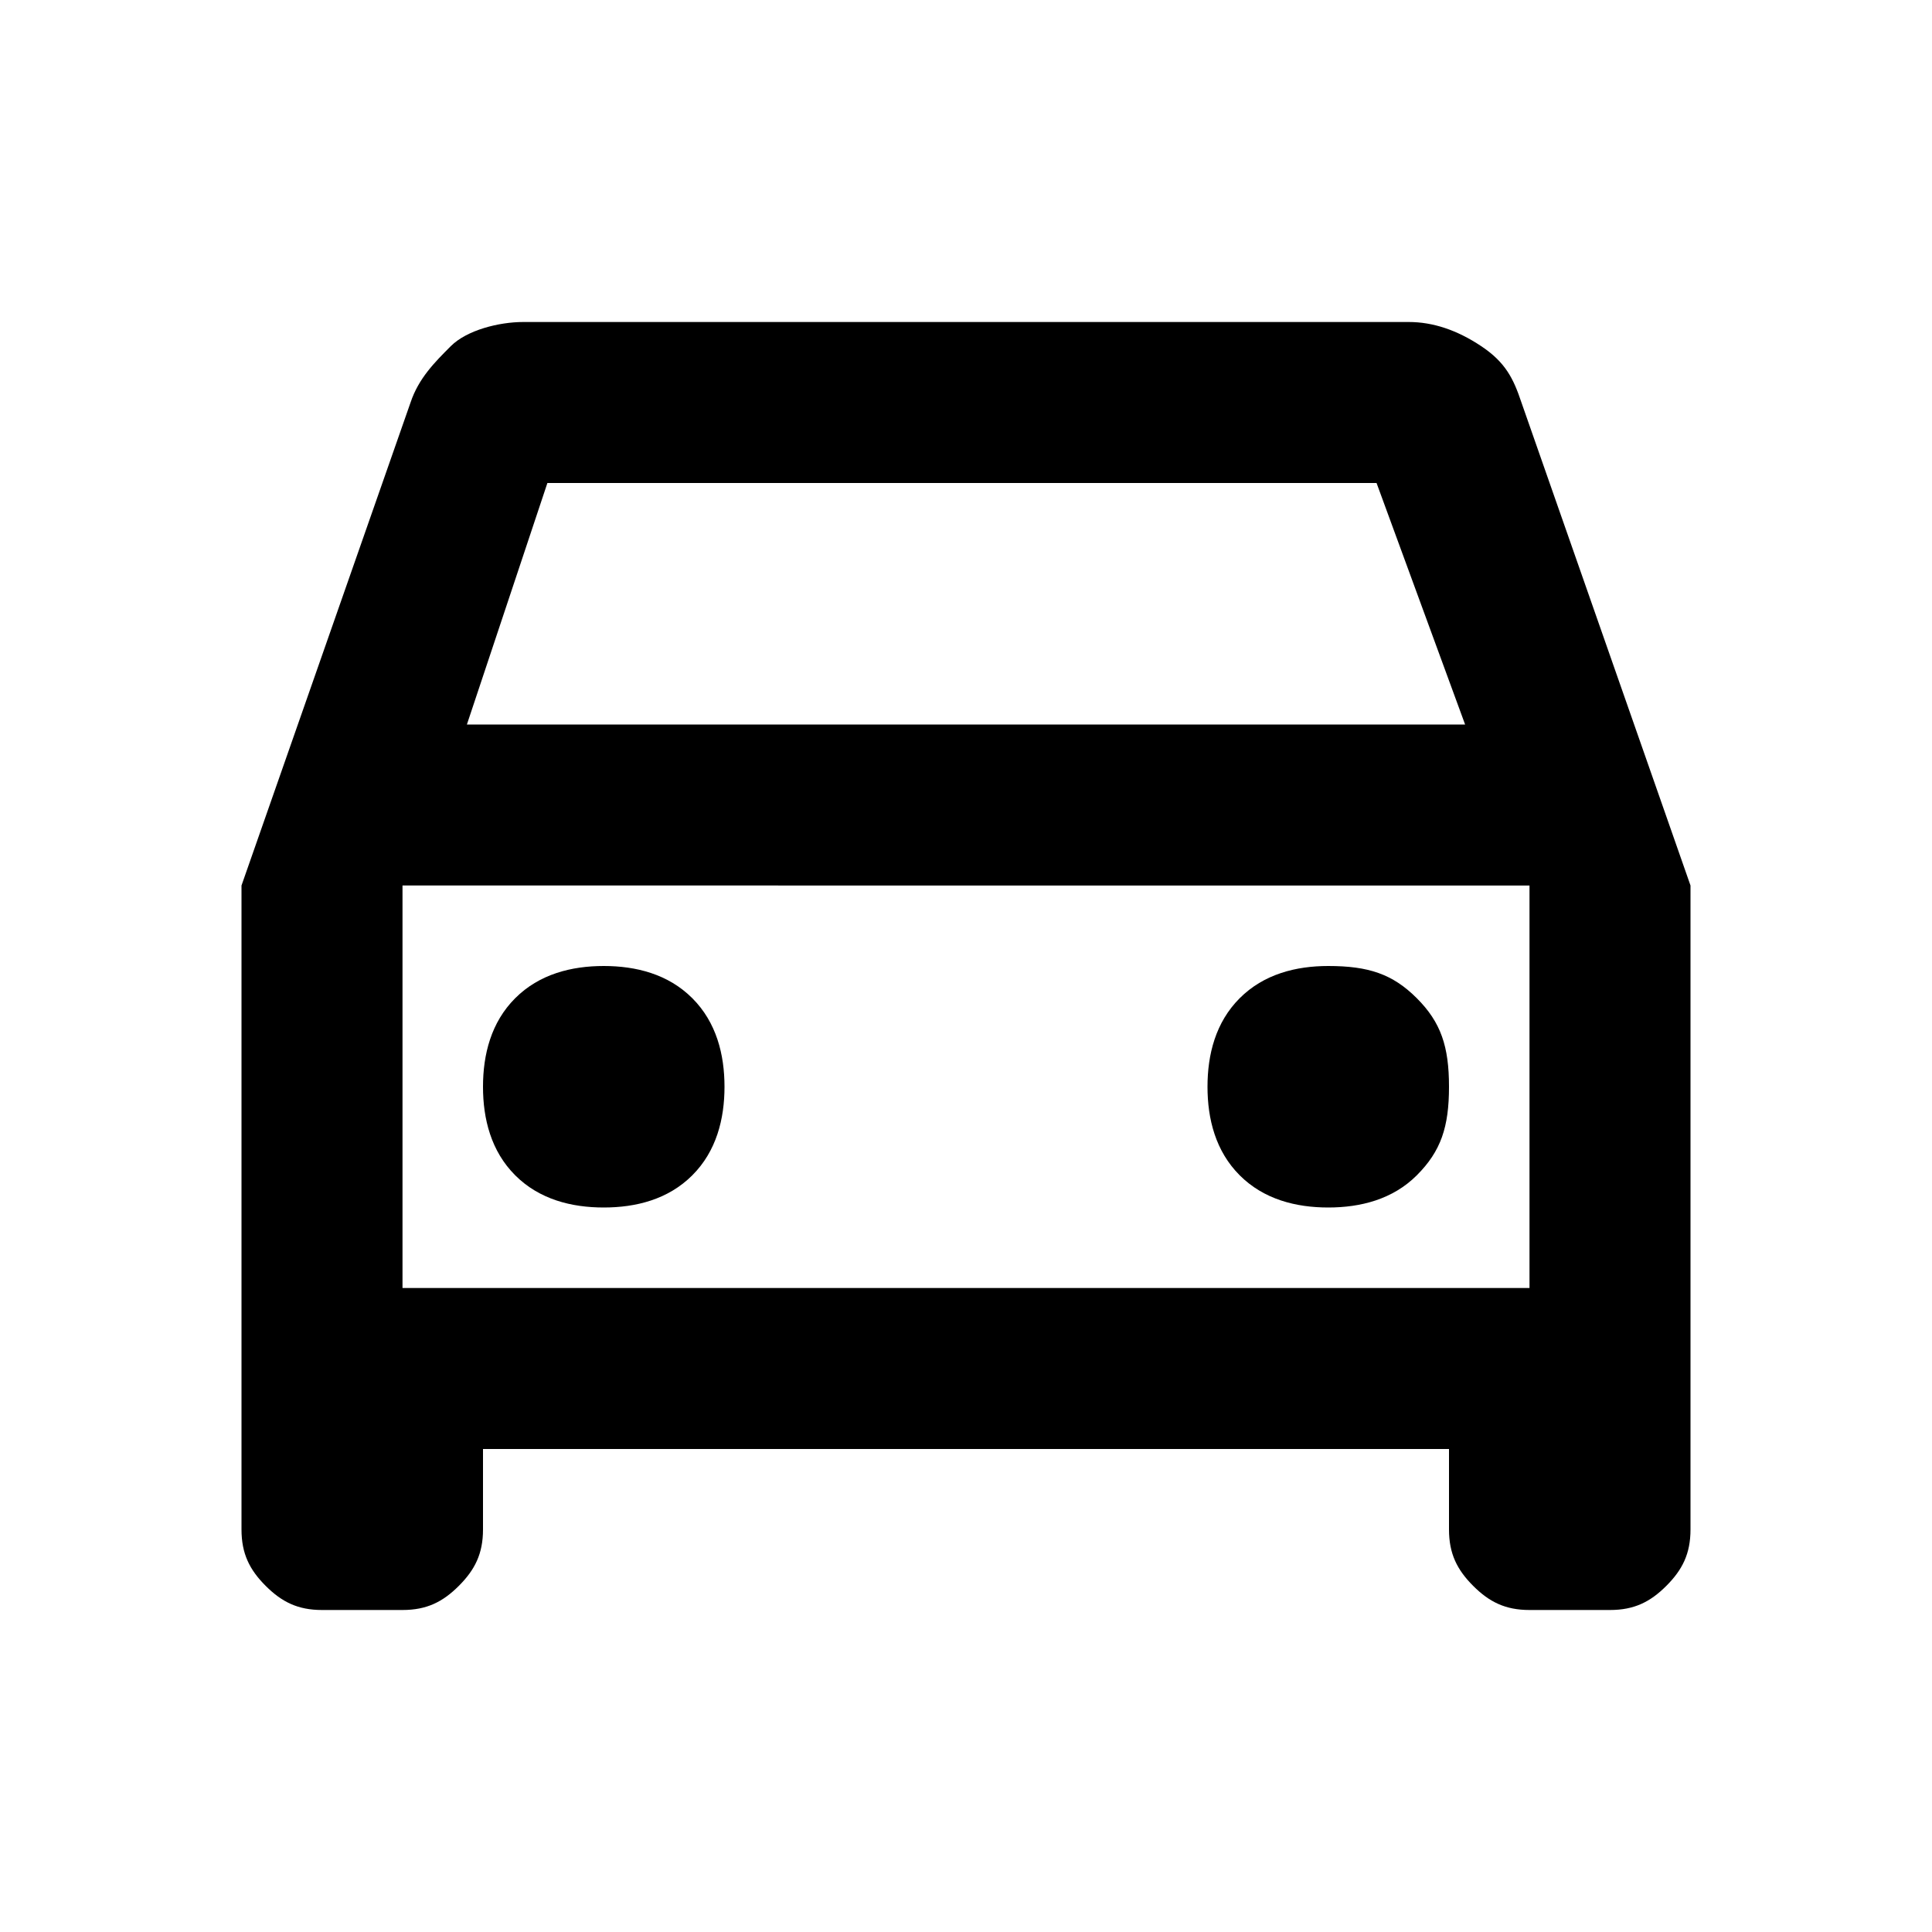 <?xml version="1.0" encoding="UTF-8"?>
<!-- Generator: Adobe Illustrator 28.0.0, SVG Export Plug-In . SVG Version: 6.00 Build 0)  -->
<svg xmlns="http://www.w3.org/2000/svg" xmlns:xlink="http://www.w3.org/1999/xlink" version="1.1" id="Ebene_1" x="0px" y="0px" viewBox="0 0 24 24" style="enable-background:new 0 0 24 24;" xml:space="preserve">
<path d="M6,18v1c0,0.3-0.1,0.5-0.3,0.7C5.5,19.9,5.3,20,5,20H4c-0.3,0-0.5-0.1-0.7-0.3C3.1,19.5,3,19.3,3,19v-8l2.1-6  c0.1-0.3,0.3-0.5,0.5-0.7S6.2,4,6.5,4h11c0.3,0,0.6,0.1,0.9,0.3c0.3,0.2,0.4,0.4,0.5,0.7l2.1,6v8c0,0.3-0.1,0.5-0.3,0.7  C20.5,19.9,20.3,20,20,20h-1c-0.3,0-0.5-0.1-0.7-0.3C18.1,19.5,18,19.3,18,19v-1H6z M5.8,9h12.4l-1.1-3H6.8L5.8,9z M5,11v5V11z   M7.5,15c0.4,0,0.8-0.1,1.1-0.4C8.9,14.3,9,13.9,9,13.5s-0.1-0.8-0.4-1.1C8.3,12.1,7.9,12,7.5,12s-0.8,0.1-1.1,0.4S6,13.1,6,13.5  s0.1,0.8,0.4,1.1C6.7,14.9,7.1,15,7.5,15z M16.5,15c0.4,0,0.8-0.1,1.1-0.4c0.3-0.3,0.4-0.6,0.4-1.1s-0.1-0.8-0.4-1.1  c-0.3-0.3-0.6-0.4-1.1-0.4c-0.4,0-0.8,0.1-1.1,0.4S15,13.1,15,13.5s0.1,0.8,0.4,1.1C15.7,14.9,16.1,15,16.5,15z M5,16h14v-5H5V16z"></path>
</svg>
